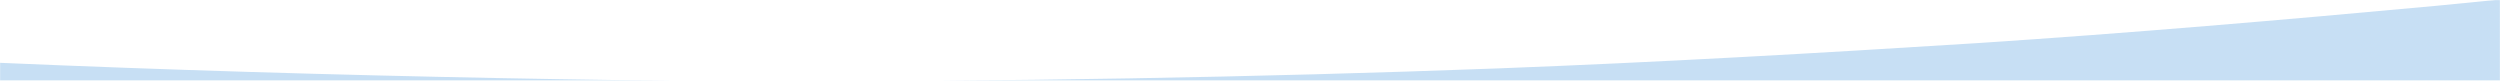 <?xml version="1.0" encoding="UTF-8"?> <svg xmlns="http://www.w3.org/2000/svg" width="1920" height="62" viewBox="0 0 1920 62" fill="none"><mask id="mask0_618_103" style="mask-type:alpha" maskUnits="userSpaceOnUse" x="0" y="0" width="1920" height="62"><rect width="1920" height="62" fill="#D9D9D9"></rect></mask><g mask="url(#mask0_618_103)"><path fill-rule="evenodd" clip-rule="evenodd" d="M-190.178 452.308C45.182 462.66 277.127 467.879 494.943 469.952C739.805 469.953 960.097 466.306 1179.54 458.103C1323.58 452.633 1467.61 444.43 1611.65 435.314C1750.6 426.199 1888.71 414.349 2026.82 401.588C2057.41 398.677 2088.01 395.601 2118.6 392.401C2113.78 318.645 2108.92 244.404 2103.57 170.163C2100.66 124.68 2097.49 79.198 2094.33 33.715L2094.32 33.587C2093.1 16.058 2091.87 -1.471 2090.67 -19C2017.43 -10.577 1944.19 -2.497 1870.95 4.471C1753.49 15.325 1636.02 25.404 1517.84 33.157C1395.33 40.91 1272.82 47.887 1150.31 52.539C963.669 59.516 776.304 62.617 568.04 62.617C326.165 60.315 63.804 53.452 -198.761 38.267C-198.785 86.403 -198.827 134.542 -198.869 182.672L-198.871 184.479L-198.871 184.549C-198.935 258.104 -199 331.636 -199 405.098C-199 423.861 -196.112 439.598 -190.178 452.308Z" fill="#C7DFF4"></path></g></svg> 